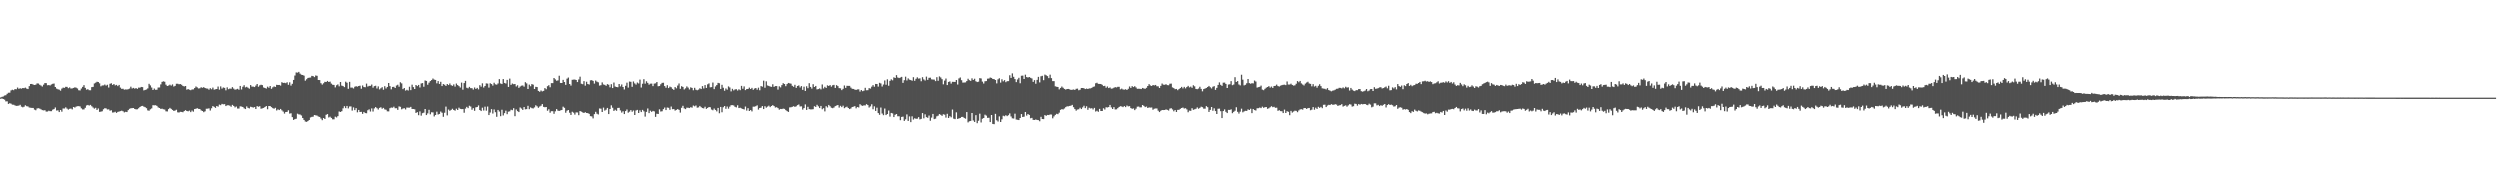 <svg xmlns="http://www.w3.org/2000/svg" width="1920" height="150"><path fill="#4f4f4f" d="M0 74.859h1v1H0zM1 74.396h1v1.224H1zM2 74.068h1v1.952H2zM3 73.394h1v3.15H3zM4 73.094h1v4.801H4zM5 72.023h1v5.8H5zM6 71.199h1v8.639H6zM7 71.146h1v8.096H7zM8 69.438h1v10.201H8zM9 68.891h1v11.481H9zM10 69.295h1v11.138H10zM11 68.415h1v12.539H11zM12 68.551h1v12.781H12zM13 67.21h1v14.023H13zM14 68.186h1v12.903H14zM15 67.776h1v12.701H15zM16 68.072h1v13.873H16zM17 67.586h1v14.825H17zM18 67.726h1v14.238H18zM19 67.299h1v13.523H19zM20 68.053h1v13.525H20zM21 68.402h1v13.376H21zM22 66.15h1v16.437H22zM23 64.531h1v18.2H23zM24 64.468h1v18.41H24zM25 64.985h1v17.932H25zM26 65.302h1v18.849H26zM27 65.028h1v19.68H27zM28 64.051h1v19.237H28zM29 64.172h1v18.912H29zM30 65.095h1v18.301H30zM31 65.714h1v18.264H31zM32 66.454h1v18.143H32zM33 65.039h1v19.748H33zM34 63.77h1v20.857H34zM35 63.831h1v21.859H35zM36 65.479h1v20.163H36zM37 65.322h1v19.741H37zM38 65.644h1v19.745H38zM39 64.859h1v20.558H39zM40 64.347h1v19.889H40zM41 64.18h1v19.603H41zM42 66.813h1v15.706H42zM43 68.026h1v16.882H43zM44 68.546h1v16.192H44zM45 68.879h1v17.191H45zM46 69.639h1v14.817H46zM47 68.059h1v17.713H47zM48 67.281h1v16.045H48zM49 67.485h1v15.846H49zM50 66.68h1v15.754H50zM51 66.713h1v16.679H51zM52 67.737h1v16.446H52zM53 67.126h1v16.42H53zM54 67.985h1v15.389H54zM55 67.875h1v16.129H55zM56 67.547h1v14.649H56zM57 67.061h1v15.566H57zM58 67.325h1v14.562H58zM59 67.951h1v13.62H59zM60 69.327h1v12.169H60zM61 69.462h1v12.289H61zM62 67.996h1v15.229H62zM63 66.733h1v17.32H63zM64 65.399h1v18.61H64zM65 67.49h1v15.299H65zM66 68.852h1v12.145H66zM67 68.501h1v12.071H67zM68 69.27h1v11.83H68zM69 69.332h1v11.202H69zM70 66.918h1v14.67H70zM71 66.734h1v15.844H71zM72 64.1h1v19.374H72zM73 63.48h1v19.306H73zM74 62.792h1v21.659H74zM75 62.958h1v20.33H75zM76 63.989h1v21.921H76zM77 66.281h1v19.504H77zM78 65.643h1v19.796H78zM79 65.561h1v18.342H79zM80 64.922h1v18.169H80zM81 65.719h1v17.541H81zM82 65.067h1v19.009H82zM83 67.234h1v16.73H83zM84 64.377h1v20.628H84zM85 63.945h1v20.742H85zM86 65.24h1v21.167H86zM87 64.518h1v21.804H87zM88 65.586h1v20.25H88zM89 65.171h1v21.584H89zM90 66.161h1v19.734H90zM91 65.207h1v20.449H91zM92 67.276h1v18.059H92zM93 68.228h1v16.779H93zM94 68.13h1v17.346H94zM95 68.846h1v17.451H95zM96 68.65h1v17.189H96zM97 68.747h1v17.333H97zM98 68.5h1v16.108H98zM99 68.059h1v15.525H99zM100 66.563h1v16.585H100zM101 67.955h1v15.078H101zM102 67.501h1v15.432H102zM103 68.085h1v15.606H103zM104 67.633h1v16.408H104zM105 68.246h1v15.665H105zM106 67.289h1v15.859H106zM107 67.326h1v14.83H107zM108 66.753h1v14.774H108zM109 66.918h1v14.372H109zM110 69.451h1v12.467H110zM111 69.047h1v13.297H111zM112 68.726h1v14.358H112zM113 67.871h1v16.904H113zM114 64.37h1v20.695H114zM115 65.569h1v18.412H115zM116 67.209h1v16.047H116zM117 69.103h1v11.715H117zM118 67.972h1v12.917H118zM119 68.977h1v11.802H119zM120 68.892h1v12.395H120zM121 67.21h1v15.29H121zM122 67.161h1v15.788H122zM123 64.811h1v18.838H123zM124 62.88h1v20.568H124zM125 62.474h1v21.438H125zM126 62.754h1v21.35H126zM127 65.006h1v20.516H127zM128 66.064h1v19.554H128zM129 65.687h1v18.114H129zM130 65.019h1v17.821H130zM131 65.748h1v17.867H131zM132 64.822h1v19.627H132zM133 66.457h1v18.739H133zM134 65.933h1v18.935H134zM135 64.325h1v19.926H135zM136 64.305h1v21.967H136zM137 64.726h1v21.688H137zM138 64.567h1v21.286H138zM139 65.09h1v20.863H139zM140 65.992h1v20.211H140zM141 66.392h1v18.897H141zM142 66.066h1v18.531H142zM143 68.864h1v16.367H143zM144 68.385h1v17.094H144zM145 68.935h1v15.998H145zM146 69.268h1v16.845H146zM147 68.691h1v16.19H147zM148 68.64h1v17.138H148zM149 67.648h1v16.134H149zM150 66.428h1v17.104H150zM151 67.134h1v15.979H151zM152 67.963h1v15.651H152zM153 67.803h1v15.912H153zM154 67.036h1v17.738H154zM155 67.435h1v17.829H155zM156 66.922h1v19.261H156zM157 67.603h1v17.922H157zM158 67.963h1v15.538H158zM159 68.048h1v15.389H159zM160 68.862h1v14.332H160zM161 67.726h1v17.165H161zM162 68.551h1v14.587H162zM163 67.294h1v14.164H163zM164 68.883h1v13.203H164zM165 68.532h1v14.298H165zM166 68.34h1v13.064H166zM167 66.469h1v15.47H167zM168 68.866h1v11.477H168zM169 66.372h1v14.441H169zM170 68.057h1v11.709H170zM171 67.153h1v12.981H171zM172 67.464h1v12.531H172zM173 69.359h1v12.076H173zM174 67.079h1v13.774H174zM175 68.519h1v12.316H175zM176 67.983h1v13.177H176zM177 68.167h1v13.792H177zM178 66.897h1v13.638H178zM179 68.068h1v13.291H179zM180 68.863h1v13.611H180zM181 68.623h1v13.186H181zM182 68.196h1v15.151H182zM183 68.891h1v14.485H183zM184 65.973h1v15.708H184zM185 68.69h1v13.101H185zM186 66.602h1v15.582H186zM187 65.425h1v17.771H187zM188 67.143h1v16.636H188zM189 66.67h1v15.049H189zM190 67.362h1v15.485H190zM191 68.113h1v15.129H191zM192 65.314h1v16.677H192zM193 66.505h1v15.778H193zM194 66.497h1v16.156H194zM195 66.886h1v15.336H195zM196 65.742h1v17.984H196zM197 64.509h1v17.001H197zM198 66.623h1v15.329H198zM199 65.537h1v16.031H199zM200 65.064h1v18.433H200zM201 65.392h1v17.823H201zM202 67.159h1v15.742H202zM203 67.585h1v14.614H203zM204 68.051h1v13.362H204zM205 66.562h1v17.339H205zM206 67.383h1v14.05H206zM207 66.056h1v15.422H207zM208 68.186h1v14.112H208zM209 67.091h1v15.978H209zM210 66.365h1v17.132H210zM211 66.784h1v16.011H211zM212 65.106h1v19.742H212zM213 65.293h1v18.712H213zM214 65.254h1v19.294H214zM215 65.728h1v17.94H215zM216 63.142h1v21.615H216zM217 63.681h1v22.018H217zM218 63.605h1v23.664H218zM219 63.881h1v22.124H219zM220 63.169h1v22.72H220zM221 65.144h1v19.522H221zM222 63.241h1v24.019H222zM223 65.745h1v21.232H223zM224 64.379h1v25.601H224zM225 61.371h1v30.727H225zM226 57.994h1v33.524H226zM227 55.653h1v35.553H227zM228 55.785h1v31.527H228zM229 55.215h1v32.63H229zM230 56.585h1v31.398H230zM231 57.409h1v31.283H231zM232 57.598h1v33.026H232zM233 58.116h1v33.982H233zM234 61.952h1v31.385H234zM235 60.893h1v32.719H235zM236 59.852h1v33.117H236zM237 59.624h1v32.544H237zM238 59.566h1v30.641H238zM239 58.256h1v31.475H239zM240 58.457h1v31.127H240zM241 59.228h1v29.099H241zM242 57.938h1v30.65H242zM243 58.192h1v30.581H243zM244 61.448h1v28.067H244zM245 61.5h1v28.308H245zM246 63.877h1v27.162H246zM247 64.98h1v27.318H247zM248 63.961h1v26.664H248zM249 62.819h1v28.573H249zM250 62.99h1v25.179H250zM251 62.175h1v25.43H251zM252 62.962h1v27.231H252zM253 62.649h1v26.939H253zM254 64.2h1v26.356H254zM255 65.082h1v26.54H255zM256 65.229h1v26.443H256zM257 67.102h1v22.517H257zM258 65.477h1v24.752H258zM259 64.811h1v24.36H259zM260 66.29h1v19.333H260zM261 62.978h1v23.05H261zM262 65.73h1v19.689H262zM263 66.105h1v17.101H263zM264 66.926h1v14.617H264zM265 62.709h1v20.312H265zM266 63.551h1v17.795H266zM267 68.222h1v15.045H267zM268 62.881h1v18.898H268zM269 67.276h1v14.452H269zM270 67.266h1v17.668H270zM271 67.92h1v14.561H271zM272 66.589h1v17.993H272zM273 66.195h1v16.857H273zM274 66.558h1v19.711H274zM275 66.068h1v18.348H275zM276 65.788h1v20.219H276zM277 68.126h1v17.757H277zM278 65.619h1v21.822H278zM279 66.883h1v19.104H279zM280 67.015h1v19.843H280zM281 64.211h1v22.761H281zM282 66.478h1v18.193H282zM283 65.947h1v18.041H283zM284 65.965h1v19.671H284zM285 64.922h1v18.347H285zM286 67.345h1v18.33H286zM287 66.173h1v17.078H287zM288 65.821h1v16.39H288zM289 67.927h1v15.192H289zM290 66.332h1v17.77H290zM291 68.641h1v14.197H291zM292 67.773h1v14.597H292zM293 66.96h1v16.568H293zM294 68.93h1v13.919H294zM295 66.215h1v17.82H295zM296 67.927h1v16.364H296zM297 66.76h1v18.766H297zM298 63.721h1v21.819H298zM299 66.138h1v16.971H299zM300 68.621h1v13.978H300zM301 66.785h1v15.968H301zM302 66.642h1v15.281H302zM303 67.563h1v15.586H303zM304 65.692h1v17.408H304zM305 65.061h1v19.31H305zM306 66.634h1v15.087H306zM307 63.185h1v18.852H307zM308 64.042h1v19.932H308zM309 68.434h1v14.895H309zM310 67.56h1v15.553H310zM311 69.565h1v14.519H311zM312 68.985h1v13.608H312zM313 69.529h1v13.163H313zM314 66.597h1v16.104H314zM315 69.246h1v12.844H315zM316 65.024h1v18.629H316zM317 66.93h1v16.788H317zM318 68.344h1v15.626H318zM319 65.289h1v21.462H319zM320 66.163h1v19.962H320zM321 65.246h1v23.252H321zM322 67.179h1v18.392H322zM323 64.079h1v24.771H323zM324 63.79h1v23.158H324zM325 66.602h1v19.933H325zM326 61.819h1v21.905H326zM327 62.145h1v26.242H327zM328 65.06h1v22.055H328zM329 63.472h1v20.849H329zM330 62.278h1v25.527H330zM331 61.506h1v24.729H331zM332 60.322h1v25.978H332zM333 61.13h1v28.29H333zM334 61.38h1v26.949H334zM335 63.98h1v21.776H335zM336 62.251h1v25.712H336zM337 64.441h1v23.076H337zM338 62.847h1v22.785H338zM339 66.086h1v20.517H339zM340 64.562h1v25.131H340zM341 65.051h1v21.521H341zM342 65.997h1v15.889H342zM343 64.487h1v24.128H343zM344 65.348h1v18.764H344zM345 64.087h1v21.028H345zM346 65.425h1v18.974H346zM347 65.936h1v17.567H347zM348 64.828h1v19.642H348zM349 66.506h1v18.49H349zM350 64.149h1v19.322H350zM351 65.319h1v19.163H351zM352 66.174h1v16.532H352zM353 67.25h1v16.372H353zM354 63.416h1v20.384H354zM355 68.864h1v14.89H355zM356 63.815h1v22.741H356zM357 62.085h1v21.324H357zM358 67.392h1v14.686H358zM359 67.841h1v15.189H359zM360 66.732h1v14.49H360zM361 67.706h1v14.134H361zM362 67.746h1v16.549H362zM363 68.812h1v14.222H363zM364 67.171h1v17.912H364zM365 68.307h1v14.139H365zM366 67.46h1v14.704H366zM367 68.634h1v12.315H367zM368 65.419h1v19.045H368zM369 66.563h1v18.725H369zM370 64.023h1v18.657H370zM371 67.221h1v17.677H371zM372 66.053h1v15.852H372zM373 64.039h1v20.968H373zM374 64.181h1v17.623H374zM375 67.255h1v21.099H375zM376 63.963h1v22.448H376zM377 64.575h1v19.242H377zM378 65.763h1v21.434H378zM379 63.558h1v20.524H379zM380 64.756h1v21.42H380zM381 65.001h1v24.71H381zM382 64.088h1v20.321H382zM383 60.776h1v24.878H383zM384 64.089h1v25.154H384zM385 64.551h1v19.709H385zM386 60.712h1v27.972H386zM387 63.698h1v23.21H387zM388 64.143h1v20.838H388zM389 61.332h1v26.388H389zM390 66.784h1v18.972H390zM391 60.357h1v25.169H391zM392 65.171h1v19.121H392zM393 64.146h1v20.479H393zM394 64.657h1v18.458H394zM395 64.518h1v24.705H395zM396 66.388h1v17.675H396zM397 65.471h1v19.879H397zM398 67.476h1v18.605H398zM399 66.478h1v16.081H399zM400 65.782h1v17.546H400zM401 65.649h1v18.799H401zM402 66.583h1v15.619H402zM403 63.119h1v20.852H403zM404 64.044h1v19.793H404zM405 68.377h1v12.89H405zM406 64.988h1v18.88H406zM407 66.256h1v16.237H407zM408 64.541h1v18.568H408zM409 65.038h1v18.284H409zM410 68.368h1v14.117H410zM411 66.674h1v14.152H411zM412 66.89h1v14.758H412zM413 69.814h1v12.982H413zM414 70.517h1v11.291H414zM415 69.459h1v11.737H415zM416 70.17h1v9.745H416zM417 69.804h1v12.284H417zM418 67.613h1v14.778H418zM419 68.548h1v13.611H419zM420 66.202h1v18.855H420zM421 65.458h1v18.457H421zM422 67.043h1v19.514H422zM423 63.838h1v21.552H423zM424 63.83h1v21.594H424zM425 59.929h1v27.49H425zM426 60.993h1v24.502H426zM427 62.024h1v21.758H427zM428 61.747h1v23.266H428zM429 58.154h1v27.049H429zM430 63.684h1v21.127H430zM431 63.723h1v20.743H431zM432 61.331h1v20.59H432zM433 62.99h1v19.812H433zM434 65.186h1v21.4H434zM435 60.416h1v24.584H435zM436 59.572h1v24.909H436zM437 64.511h1v22.084H437zM438 65.757h1v22.524H438zM439 61.304h1v24.495H439zM440 61.153h1v25.368H440zM441 61.062h1v26.95H441zM442 61.428h1v24.911H442zM443 63.006h1v23.351H443zM444 61.041h1v27.455H444zM445 58.865h1v26.405H445zM446 64.289h1v21.468H446zM447 64.668h1v21.646H447zM448 62.311h1v24.457H448zM449 65.786h1v20.359H449zM450 62.756h1v24.024H450zM451 64.509h1v22.352H451zM452 64.906h1v22.566H452zM453 61.694h1v27.513H453zM454 61.559h1v27.813H454zM455 62.153h1v28.767H455zM456 64.21h1v23.461H456zM457 61.825h1v24.015H457zM458 62.708h1v24.663H458zM459 63.229h1v24.671H459zM460 65.738h1v17.577H460zM461 65.428h1v18.032H461zM462 63.294h1v22.722H462zM463 64.853h1v17.801H463zM464 65.196h1v19.749H464zM465 65.92h1v18.33H465zM466 64.629h1v18.25H466zM467 65.066h1v22.545H467zM468 67.06h1v16.631H468zM469 64.647h1v16.232H469zM470 67.635h1v15.106H470zM471 63.372h1v21.846H471zM472 66.467h1v17.818H472zM473 66.828h1v18.291H473zM474 67.041h1v15.836H474zM475 64.498h1v18.288H475zM476 66.332h1v18.474H476zM477 64.868h1v21.628H477zM478 66.814h1v18.648H478zM479 68.711h1v18.906H479zM480 65.876h1v19.413H480zM481 63.464h1v20.599H481zM482 67.288h1v19.266H482zM483 62.62h1v23.138H483zM484 62.814h1v21.71H484zM485 66.663h1v19.16H485zM486 62.542h1v22.272H486zM487 64.056h1v24.259H487zM488 64.958h1v19.903H488zM489 63.401h1v20.953H489zM490 64.088h1v22.675H490zM491 61.154h1v23.601H491zM492 67.251h1v18.81H492zM493 64.328h1v20.041H493zM494 60.824h1v24.683H494zM495 64.266h1v25.277H495zM496 62.39h1v23.526H496zM497 63.632h1v19.683H497zM498 65.013h1v21.855H498zM499 64.238h1v20.746H499zM500 64.203h1v21.689H500zM501 66.143h1v19.003H501zM502 64.201h1v21.354H502zM503 63.986h1v25.752H503zM504 62.959h1v24.372H504zM505 66.263h1v21.276H505zM506 66.042h1v17.923H506zM507 64.695h1v20.98H507zM508 63.656h1v21.78H508zM509 63.548h1v20.243H509zM510 66.11h1v16.485H510zM511 67.391h1v17.146H511zM512 65.433h1v17.131H512zM513 67.654h1v15.112H513zM514 66.515h1v17.836H514zM515 67.02h1v14.794H515zM516 68.229h1v15.636H516zM517 69.036h1v14.702H517zM518 66.862h1v18.066H518zM519 67.849h1v16.537H519zM520 65.714h1v18.058H520zM521 64.11h1v20.262H521zM522 68.175h1v18.299H522zM523 66.2h1v16.604H523zM524 66.752h1v14.527H524zM525 68.692h1v14.566H525zM526 67.85h1v15.971H526zM527 66.361h1v16.307H527zM528 67.276h1v15.447H528zM529 68.701h1v14.304H529zM530 67.05h1v15.254H530zM531 67.554h1v15.137H531zM532 69.304h1v11.767H532zM533 67.452h1v14.196H533zM534 68.911h1v12.094H534zM535 69.304h1v13.392H535zM536 68.807h1v13.68H536zM537 67.808h1v13.539H537zM538 68.428h1v13.922H538zM539 66.17h1v16.828H539zM540 67.955h1v15.283H540zM541 65.328h1v16.638H541zM542 67.556h1v16.064H542zM543 64.792h1v18.101H543zM544 64.05h1v18.121H544zM545 67.08h1v15.304H545zM546 66.894h1v17.251H546zM547 63.369h1v21.332H547zM548 68.459h1v14.883H548zM549 66.389h1v18.038H549zM550 65.356h1v20.181H550zM551 63.642h1v19.242H551zM552 63.967h1v23.023H552zM553 68.307h1v13.813H553zM554 65.132h1v21.087H554zM555 67.376h1v14.985H555zM556 69.681h1v11.75H556zM557 67.966h1v15.591H557zM558 68.866h1v12.972H558zM559 66.338h1v17.14H559zM560 67.189h1v14.715H560zM561 70.207h1v10.566H561zM562 68.202h1v12.532H562zM563 69.408h1v11.61H563zM564 68.678h1v13.324H564zM565 68.504h1v13.968H565zM566 69.514h1v11.323H566zM567 68.531h1v14.439H567zM568 69.273h1v13.455H568zM569 65.929h1v17.341H569zM570 68.149h1v15.577H570zM571 66.371h1v17.687H571zM572 69.246h1v12.572H572zM573 68.413h1v16.531H573zM574 68.322h1v14.789H574zM575 67.3h1v17.932H575zM576 68.344h1v16.181H576zM577 67.484h1v18.062H577zM578 68.958h1v12.967H578zM579 67.981h1v13.956H579zM580 67.58h1v13.961H580zM581 68.867h1v12.02H581zM582 67.341h1v16.841H582zM583 69.307h1v13.613H583zM584 66.12h1v16.567H584zM585 66.552h1v14.921H585zM586 61.934h1v21.821H586zM587 67.4h1v14.171H587zM588 62.439h1v20.246H588zM589 65.627h1v16.248H589zM590 65.976h1v15.176H590zM591 66.456h1v15.801H591zM592 66.719h1v14.695H592zM593 64.692h1v16.06H593zM594 66.71h1v14.746H594zM595 66.115h1v16.466H595zM596 66.094h1v16.24H596zM597 68.813h1v14.221H597zM598 66.297h1v17.909H598zM599 67.143h1v16.515H599zM600 65.396h1v18.368H600zM601 63.888h1v19.523H601zM602 64.515h1v19.084H602zM603 66.223h1v18.342H603zM604 64.555h1v20.812H604zM605 63.69h1v22.28H605zM606 64.009h1v18.454H606zM607 64.25h1v18.108H607zM608 65.901h1v16.111H608zM609 66.646h1v14.919H609zM610 65.14h1v16.952H610zM611 67.479h1v14.183H611zM612 66.065h1v14.692H612zM613 65.593h1v14.619H613zM614 67.186h1v14.591H614zM615 66.084h1v15.586H615zM616 69.04h1v15.143H616zM617 66.54h1v16.47H617zM618 69.851h1v10.333H618zM619 66.256h1v18.188H619zM620 67.745h1v14.28H620zM621 63.895h1v19.921H621zM622 66.753h1v17.276H622zM623 68.065h1v15.944H623zM624 64.642h1v19.2H624zM625 66.794h1v14.782H625zM626 66.003h1v16.12H626zM627 68.636h1v11.848H627zM628 68.397h1v13.287H628zM629 67.888h1v15.084H629zM630 68.647h1v12.692H630zM631 64.853h1v19.049H631zM632 67.939h1v15.157H632zM633 66.648h1v18.917H633zM634 67.531h1v14.024H634zM635 65.514h1v16.994H635zM636 66.042h1v14.562H636zM637 65.355h1v16.244H637zM638 66.543h1v16.208H638zM639 65.492h1v17.621H639zM640 65.174h1v17.399H640zM641 67.511h1v14.006H641zM642 65.391h1v15.666H642zM643 66.129h1v14.493H643zM644 67.703h1v14.954H644zM645 67.842h1v13.436H645zM646 69.221h1v13.062H646zM647 68.209h1v12.957H647zM648 65.639h1v17.442H648zM649 67.502h1v14.868H649zM650 65.883h1v16.062H650zM651 65.95h1v17.014H651zM652 65.958h1v17.787H652zM653 67.301h1v15.978H653zM654 68.206h1v13.982H654zM655 68.281h1v13.653H655zM656 68.824h1v12.662H656zM657 69.048h1v14.172H657zM658 68.641h1v13.56H658zM659 68.628h1v13.893H659zM660 70.348h1v9.701H660zM661 69.137h1v11.833H661zM662 70.038h1v11.243H662zM663 69.657h1v11.235H663zM664 67.424h1v13.582H664zM665 69.337h1v10.629H665zM666 69.248h1v11.467H666zM667 67.706h1v14.863H667zM668 68.044h1v13.678H668zM669 66.573h1v13.492H669zM670 65.406h1v18.497H670zM671 66.609h1v15.06H671zM672 64.471h1v20.75H672zM673 64.498h1v18.172H673zM674 66.495h1v20.353H674zM675 63.581h1v24.561H675zM676 64.098h1v18.511H676zM677 66.438h1v20.737H677zM678 64.943h1v23.551H678zM679 61.779h1v21.548H679zM680 65.092h1v23.263H680zM681 60.943h1v26.625H681zM682 65.868h1v19.046H682zM683 62.113h1v27.429H683zM684 60.932h1v25.795H684zM685 61.698h1v25.389H685zM686 59.401h1v30.531H686zM687 59.92h1v28.222H687zM688 57.726h1v29.812H688zM689 59.501h1v29.787H689zM690 59.972h1v29.33H690zM691 59.542h1v32.753H691zM692 59.017h1v30.809H692zM693 63.63h1v25.915H693zM694 61.616h1v31.235H694zM695 58.869h1v32.769H695zM696 61.778h1v26.071H696zM697 60.212h1v32.683H697zM698 61.163h1v28.218H698zM699 61.487h1v32.322H699zM700 62.011h1v27.346H700zM701 59.269h1v32.517H701zM702 62.078h1v28.757H702zM703 60.536h1v30.686H703zM704 59.388h1v31.745H704zM705 60.352h1v29.623H705zM706 60.15h1v31.545H706zM707 62.415h1v28.883H707zM708 59.308h1v27.52H708zM709 60.979h1v29.902H709zM710 61.853h1v25.96H710zM711 58.837h1v31.103H711zM712 61.358h1v29.128H712zM713 59.746h1v28.996H713zM714 59.635h1v33.089H714zM715 60.94h1v29.37H715zM716 61.075h1v26.434H716zM717 61.133h1v30.376H717zM718 62.309h1v28.831H718zM719 59.31h1v30.014H719zM720 62.039h1v26.789H720zM721 58.698h1v28.88H721zM722 59.492h1v28.659H722zM723 60.843h1v28.135H723zM724 64.762h1v22.998H724zM725 61.894h1v26.155H725zM726 60.316h1v30.006H726zM727 65.356h1v22.067H727zM728 62.92h1v27.717H728zM729 62.496h1v26.724H729zM730 64.193h1v25.929H730zM731 62.847h1v21.294H731zM732 62.878h1v28.251H732zM733 62.921h1v28.591H733zM734 61.46h1v24.816H734zM735 64.926h1v26.426H735zM736 60.227h1v30.707H736zM737 59.475h1v31.141H737zM738 61.598h1v28.183H738zM739 63.457h1v26.308H739zM740 63.397h1v27.199H740zM741 63.266h1v27.863H741zM742 62.276h1v23.779H742zM743 60.493h1v33.503H743zM744 61.579h1v31.573H744zM745 62.1h1v30.775H745zM746 60.14h1v26.633H746zM747 61.399h1v31.129H747zM748 60.493h1v33.174H748zM749 62.392h1v26.056H749zM750 63.047h1v31.56H750zM751 62.726h1v29.974H751zM752 60.017h1v27.269H752zM753 60.281h1v33.788H753zM754 62.656h1v28.557H754zM755 64.153h1v26.476H755zM756 62.412h1v25.67H756zM757 62.273h1v26.529H757zM758 60.441h1v30.081H758zM759 60.313h1v30.106H759zM760 59.549h1v34.195H760zM761 59.864h1v28.448H761zM762 60.697h1v34.502H762zM763 60.786h1v34.594H763zM764 61.424h1v26H764zM765 64.033h1v28.316H765zM766 60.948h1v32.368H766zM767 60.083h1v29.329H767zM768 63.436h1v30.247H768zM769 60.854h1v30.782H769zM770 62.448h1v26.432H770zM771 61.541h1v27.748H771zM772 63.106h1v25.366H772zM773 62.346h1v26.869H773zM774 62.313h1v26.145H774zM775 57.811h1v29.287H775zM776 59.844h1v29.58H776zM777 56.395h1v34.499H777zM778 58.982h1v32.066H778zM779 60.698h1v26.591H779zM780 63.076h1v28.719H780zM781 61.009h1v31.003H781zM782 59.736h1v32.475H782zM783 63.926h1v26.673H783zM784 58.159h1v29.448H784zM785 58.053h1v31.81H785zM786 60.686h1v28.925H786zM787 57.343h1v28.68H787zM788 59.171h1v29.601H788zM789 59.552h1v27.99H789zM790 59.158h1v29.099H790zM791 59.775h1v31.078H791zM792 60.266h1v30.261H792zM793 62.856h1v29.225H793zM794 61.557h1v30.607H794zM795 64.299h1v27.449H795zM796 61.357h1v30.759H796zM797 59.022h1v33.24H797zM798 63.262h1v29.88H798zM799 58.547h1v31.131H799zM800 58.221h1v33.161H800zM801 61.585h1v29.9H801zM802 57.302h1v31.094H802zM803 57.865h1v31.071H803zM804 58.459h1v29.796H804zM805 60.015h1v28.344H805zM806 57.333h1v30.574H806zM807 59.982h1v27.965H807zM808 62.333h1v28.566H808zM809 62.309h1v27.085H809zM810 66.313h1v21.907H810zM811 66.611h1v20.764H811zM812 66.791h1v20.935H812zM813 68.653h1v17.879H813zM814 67.519h1v16.864H814zM815 66.484h1v17.346H815zM816 67.38h1v16.699H816zM817 68.281h1v15.043H817zM818 68.792h1v13.495H818zM819 68.335h1v13.348H819zM820 68.317h1v13.322H820zM821 68.584h1v12.754H821zM822 69.067h1v12.082H822zM823 68.908h1v11.635H823zM824 68.698h1v13.614H824zM825 69.086h1v14.66H825zM826 68.213h1v16.799H826zM827 68.036h1v16.107H827zM828 69.323h1v14.597H828zM829 68.922h1v13.809H829zM830 67.593h1v16.191H830zM831 67.56h1v14.915H831zM832 67.783h1v13.438H832zM833 68.396h1v14.638H833zM834 67.975h1v13.616H834zM835 68.352h1v15.961H835zM836 67.891h1v14.846H836zM837 67.88h1v15.407H837zM838 67.491h1v15.618H838zM839 66.721h1v17.373H839zM840 66.417h1v16.416H840zM841 63.937h1v21.704H841zM842 63.565h1v21.484H842zM843 64.404h1v21.463H843zM844 64.466h1v19.127H844zM845 64.522h1v20.745H845zM846 65.114h1v20.122H846zM847 66.121h1v17.049H847zM848 65.912h1v18.223H848zM849 67.383h1v14.984H849zM850 66.429h1v16.111H850zM851 67.643h1v14.588H851zM852 67.151h1v13.437H852zM853 68.104h1v14.389H853zM854 67.949h1v15.771H854zM855 67.398h1v14.898H855zM856 66.941h1v17.112H856zM857 67.15h1v16.807H857zM858 66.647h1v16.377H858zM859 66.686h1v15.439H859zM860 68.607h1v12.963H860zM861 68.032h1v13.722H861zM862 68.713h1v13.542H862zM863 68.887h1v12.549H863zM864 68.502h1v13.784H864zM865 69.106h1v11.941H865zM866 68.206h1v13.488H866zM867 66.42h1v15.109H867zM868 67.542h1v15.45H868zM869 66.168h1v17.388H869zM870 66.875h1v16.35H870zM871 66.22h1v18.361H871zM872 67.156h1v16.278H872zM873 68.209h1v13.704H873zM874 68.136h1v13.672H874zM875 68.178h1v14.297H875zM876 68.428h1v13.992H876zM877 67.526h1v13.128H877zM878 67.947h1v13.384H878zM879 68.188h1v14.114H879zM880 67.448h1v14.36H880zM881 66.035h1v16.917H881zM882 64.607h1v17.869H882zM883 65.613h1v17.007H883zM884 66.033h1v16.487H884zM885 65.271h1v18.988H885zM886 65.602h1v17.931H886zM887 65.247h1v18.074H887zM888 66.245h1v17.061H888zM889 66.302h1v18.689H889zM890 67.585h1v18.46H890zM891 65.947h1v19.147H891zM892 64.176h1v20.305H892zM893 65.021h1v19.508H893zM894 65.138h1v19.358H894zM895 64.69h1v19.339H895zM896 65.397h1v18.957H896zM897 65.475h1v19.418H897zM898 64.333h1v19.081H898zM899 64.189h1v18.916H899zM900 67.137h1v16.945H900zM901 67.683h1v17.808H901zM902 68.515h1v15.942H902zM903 68.294h1v17.71H903zM904 69.256h1v15.111H904zM905 68.388h1v15.951H905zM906 67.636h1v15.938H906zM907 66.711h1v16.258H907zM908 67.897h1v14.678H908zM909 66.71h1v16.631H909zM910 67.901h1v15.198H910zM911 66.86h1v17.155H911zM912 65.966h1v20.269H912zM913 67.139h1v17.803H913zM914 66.51h1v18.635H914zM915 67.425h1v15.684H915zM916 65.477h1v18.866H916zM917 66.301h1v17.683H917zM918 68.316h1v15.253H918zM919 68.514h1v13.963H919zM920 67.979h1v15.526H920zM921 66.601h1v16.254H921zM922 68.262h1v13.636H922zM923 70.119h1v12.217H923zM924 68.38h1v15.096H924zM925 68.003h1v15.477H925zM926 67.539h1v13.947H926zM927 66.819h1v15.519H927zM928 66.005h1v19.946H928zM929 67.024h1v17.352H929zM930 67.957h1v14.243H930zM931 66.594h1v18.437H931zM932 66.162h1v17.013H932zM933 69.02h1v16.255H933zM934 67.47h1v20.08H934zM935 65.237h1v18.25H935zM936 63.275h1v20.118H936zM937 65.118h1v20.297H937zM938 65.935h1v24.739H938zM939 63.496h1v21.783H939zM940 63.443h1v20.556H940zM941 64.484h1v21.376H941zM942 67.605h1v19.245H942zM943 64.921h1v19.45H943zM944 64.698h1v19.721H944zM945 62.316h1v21.642H945zM946 65.442h1v21.502H946zM947 64.947h1v20.954H947zM948 59.289h1v25.741H948zM949 62.909h1v19.466H949zM950 62.256h1v23.593H950zM951 64.885h1v22.381H951zM952 65.597h1v20.147H952zM953 57.393h1v26.04H953zM954 61.178h1v25.105H954zM955 65.601h1v19.928H955zM956 65.148h1v19.931H956zM957 63.927h1v21.247H957zM958 60.649h1v23.35H958zM959 63.837h1v20.66H959zM960 64.299h1v19.185H960zM961 63.916h1v22.972H961zM962 64.037h1v19.719H962zM963 61.849h1v22.674H963zM964 62.636h1v22.256H964zM965 67.263h1v15.907H965zM966 66.938h1v16.135H966zM967 66.642h1v15.921H967zM968 65.76h1v17.3H968zM969 68.803h1v13.13H969zM970 69.297h1v13.483H970zM971 68.208h1v14.096H971zM972 67.328h1v14.838H972zM973 66.822h1v16.739H973zM974 66.125h1v17.026H974zM975 67.254h1v15.123H975zM976 66.477h1v15.109H976zM977 67.557h1v14.776H977zM978 66.03h1v16.004H978zM979 65.914h1v16.898H979zM980 64.983h1v17.704H980zM981 66.1h1v18.984H981zM982 66.477h1v18.146H982zM983 65.789h1v19.538H983zM984 65.384h1v20.055H984zM985 65.121h1v21.699H985zM986 65.009h1v19.187H986zM987 65.377h1v21.428H987zM988 62.582h1v22.84H988zM989 64.94h1v20.902H989zM990 64.898h1v23.584H990zM991 64.254h1v20.883H991zM992 65.229h1v21.252H992zM993 65.753h1v19.91H993zM994 65.545h1v19.461H994zM995 64.315h1v20.827H995zM996 62.284h1v23.887H996zM997 63.194h1v21.647H997zM998 62.147h1v21.889H998zM999 64.028h1v19.815H999zM1000 64.905h1v19.312H1000zM1001 65.63h1v17.345H1001zM1002 64.231h1v18.774H1002zM1003 63.364h1v20.281H1003zM1004 62.79h1v20.237H1004zM1005 64.125h1v18.781H1005zM1006 64.434h1v20.227H1006zM1007 66.291h1v17.949H1007zM1008 64.618h1v17.622H1008zM1009 66.482h1v17.776H1009zM1010 65.905h1v16.771H1010zM1011 67.325h1v16.351H1011zM1012 65.914h1v16.092H1012zM1013 64.736h1v18.118H1013zM1014 66.156h1v15.934H1014zM1015 67.842h1v15.236H1015zM1016 68.041h1v12.431H1016zM1017 68.193h1v12.169H1017zM1018 68.73h1v13.475H1018zM1019 67.679h1v13.379H1019zM1020 69.176h1v11.315H1020zM1021 69.635h1v11.051H1021zM1022 70.122h1v9.846H1022zM1023 69.629h1v10.804H1023zM1024 69.366h1v11.077H1024zM1025 68.861h1v11.145H1025zM1026 68.211h1v12.135H1026zM1027 68.084h1v13.276H1027zM1028 67.418h1v13.456H1028zM1029 67.49h1v13.23H1029zM1030 67.878h1v12.107H1030zM1031 67.145h1v14.72H1031zM1032 67.83h1v13.466H1032zM1033 66.6h1v14.282H1033zM1034 67.284h1v14.638H1034zM1035 67.096h1v13.867H1035zM1036 69.514h1v10.503H1036zM1037 67.534h1v12.733H1037zM1038 68.793h1v13.065H1038zM1039 69.633h1v11.913H1039zM1040 69.975h1v9.665H1040zM1041 69.215h1v10.608H1041zM1042 69.259h1v11.89H1042zM1043 68.391h1v11.547H1043zM1044 68.42h1v12.027H1044zM1045 70.048h1v9.788H1045zM1046 70.403h1v9.733H1046zM1047 70.043h1v9.88H1047zM1048 69.552h1v10.339H1048zM1049 68.327h1v12.157H1049zM1050 70.104h1v10.688H1050zM1051 69.554h1v10.085H1051zM1052 68.436h1v11.919H1052zM1053 68.341h1v14.113H1053zM1054 69.876h1v12.055H1054zM1055 66.97h1v12.378H1055zM1056 68.201h1v11.158H1056zM1057 68.057h1v12.914H1057zM1058 67.684h1v12.826H1058zM1059 67.109h1v14.365H1059zM1060 66.971h1v13.807H1060zM1061 67.962h1v13.268H1061zM1062 67.645h1v12.863H1062zM1063 67.053h1v12.81H1063zM1064 66.433h1v16.083H1064zM1065 67.829h1v12.878H1065zM1066 65.833h1v14.137H1066zM1067 69.376h1v11.254H1067zM1068 69.211h1v11.102H1068zM1069 67.105h1v13.751H1069zM1070 67.954h1v13.898H1070zM1071 66.934h1v14.688H1071zM1072 68.659h1v11.963H1072zM1073 64.542h1v18.993H1073zM1074 66.102h1v16.539H1074zM1075 66.724h1v15.67H1075zM1076 65.688h1v17.059H1076zM1077 68.494h1v15.737H1077zM1078 65.504h1v18.327H1078zM1079 66.156h1v17.961H1079zM1080 64.534h1v19.192H1080zM1081 63.781h1v20.589H1081zM1082 65.992h1v20.051H1082zM1083 65.144h1v21.724H1083zM1084 66.225h1v19.198H1084zM1085 65.537h1v20.357H1085zM1086 65.346h1v18.831H1086zM1087 64.287h1v20.825H1087zM1088 64.353h1v21.244H1088zM1089 63.759h1v21.01H1089zM1090 62.947h1v22.14H1090zM1091 64.598h1v21.128H1091zM1092 62.503h1v23.671H1092zM1093 62.426h1v24.477H1093zM1094 62.004h1v25.228H1094zM1095 62.611h1v24.457H1095zM1096 62.359h1v25.433H1096zM1097 62.925h1v24.438H1097zM1098 62.523h1v24.618H1098zM1099 63.013h1v24.064H1099zM1100 64.683h1v21.366H1100zM1101 64.096h1v21.772H1101zM1102 63.961h1v23.042H1102zM1103 63.218h1v23.417H1103zM1104 62.39h1v24.653H1104zM1105 64.165h1v23.094H1105zM1106 63.549h1v22.399H1106zM1107 63.421h1v23.013H1107zM1108 63.125h1v22.084H1108zM1109 63.521h1v24.777H1109zM1110 62.536h1v22.318H1110zM1111 63.341h1v22.432H1111zM1112 62.346h1v21.83H1112zM1113 63.629h1v20.614H1113zM1114 62.919h1v20.874H1114zM1115 64.149h1v19.454H1115zM1116 63.189h1v20.737H1116zM1117 64.903h1v18.049H1117zM1118 66.014h1v16.096H1118zM1119 65.418h1v17.738H1119zM1120 65.621h1v17.673H1120zM1121 63.63h1v21.919H1121zM1122 64.894h1v18.859H1122zM1123 66.219h1v17.073H1123zM1124 64.781h1v20.004H1124zM1125 65.471h1v17.977H1125zM1126 67.278h1v17.759H1126zM1127 65.898h1v17.279H1127zM1128 66.91h1v17.974H1128zM1129 66.587h1v17.408H1129zM1130 65.52h1v19.589H1130zM1131 66.451h1v18.86H1131zM1132 67.579h1v16.581H1132zM1133 66.25h1v18.611H1133zM1134 66.584h1v18.268H1134zM1135 67.241h1v16.497H1135zM1136 66.193h1v20.172H1136zM1137 65.922h1v18.851H1137zM1138 64.713h1v22.798H1138zM1139 64.141h1v23.386H1139zM1140 63.701h1v20.858H1140zM1141 63.072h1v24.722H1141zM1142 62.717h1v23.74H1142zM1143 63.283h1v23.737H1143zM1144 65.964h1v20.211H1144zM1145 63.839h1v21.521H1145zM1146 64.75h1v21.772H1146zM1147 65.018h1v21.473H1147zM1148 66.009h1v20.091H1148zM1149 65.243h1v20.184H1149zM1150 65.649h1v19.807H1150zM1151 66.004h1v18.695H1151zM1152 65.232h1v21.029H1152zM1153 65.398h1v20.251H1153zM1154 65.891h1v19.566H1154zM1155 66.196h1v19.195H1155zM1156 64.949h1v20.579H1156zM1157 65.871h1v20.672H1157zM1158 65.604h1v20.037H1158zM1159 65.462h1v21.377H1159zM1160 65.768h1v19.209H1160zM1161 65.058h1v19.804H1161zM1162 65.333h1v18.853H1162zM1163 66.539h1v17.372H1163zM1164 64.376h1v19.443H1164zM1165 66.082h1v17.616H1165zM1166 64.653h1v18.899H1166zM1167 65.206h1v18.275H1167zM1168 64.548h1v19.63H1168zM1169 63.129h1v20.17H1169zM1170 63.434h1v20.244H1170zM1171 64.478h1v20.581H1171zM1172 62.388h1v21.943H1172zM1173 62.792h1v20.725H1173zM1174 62.683h1v22.907H1174zM1175 62.502h1v22.413H1175zM1176 60.684h1v24.8H1176zM1177 61.942h1v22.99H1177zM1178 64.322h1v18.636H1178zM1179 63.722h1v21.92H1179zM1180 63.958h1v20.091H1180zM1181 63.815h1v20.504H1181zM1182 63.671h1v20.638H1182zM1183 65.163h1v20.352H1183zM1184 64.94h1v18.642H1184zM1185 64.493h1v20.498H1185zM1186 65.016h1v20.271H1186zM1187 64.211h1v20.389H1187zM1188 63.666h1v20.715H1188zM1189 62.813h1v25.138H1189zM1190 63.685h1v22.458H1190zM1191 61.51h1v26.839H1191zM1192 61.423h1v25.736H1192zM1193 62.009h1v24.208H1193zM1194 59.84h1v28.889H1194zM1195 63.004h1v24.591H1195zM1196 60.956h1v26.804H1196zM1197 62.564h1v25.717H1197zM1198 62.879h1v24.292H1198zM1199 64.067h1v24.577H1199zM1200 63.424h1v23.85H1200zM1201 63.754h1v23.355H1201zM1202 62.736h1v24.965H1202zM1203 62.146h1v25.855H1203zM1204 64.07h1v22.259H1204zM1205 61.124h1v27.477H1205zM1206 62.299h1v24.118H1206zM1207 62.341h1v24.169H1207zM1208 62.281h1v23.908H1208zM1209 63.593h1v21.198H1209zM1210 62.786h1v23.677H1210zM1211 63.515h1v20.034H1211zM1212 63.818h1v20.568H1212zM1213 65.347h1v18.706H1213zM1214 64.179h1v20.608H1214zM1215 65.512h1v18.293H1215zM1216 64.08h1v18.767H1216zM1217 63.786h1v19.703H1217zM1218 65.939h1v16.631H1218zM1219 66.815h1v18.101H1219zM1220 65.025h1v17.686H1220zM1221 65.707h1v19.839H1221zM1222 68.375h1v15.816H1222zM1223 66.28h1v15.878H1223zM1224 66.305h1v17.223H1224zM1225 67.417h1v18.857H1225zM1226 65.927h1v17.483H1226zM1227 67.602h1v16.227H1227zM1228 65.212h1v19.999H1228zM1229 64.674h1v17.664H1229zM1230 66.511h1v18.534H1230zM1231 65.315h1v20.486H1231zM1232 65.19h1v19.882H1232zM1233 65.048h1v21.95H1233zM1234 66.566h1v17.452H1234zM1235 66.559h1v19.957H1235zM1236 66.907h1v17.014H1236zM1237 62.938h1v22.034H1237zM1238 66.416h1v22.109H1238zM1239 66.885h1v16.198H1239zM1240 64.495h1v18.139H1240zM1241 64.992h1v20.118H1241zM1242 66.377h1v20.01H1242zM1243 62.401h1v21.461H1243zM1244 64.838h1v19.694H1244zM1245 64.801h1v21.194H1245zM1246 64.044h1v20.726H1246zM1247 65.243h1v18.779H1247zM1248 63.978h1v19.567H1248zM1249 64.418h1v19.317H1249zM1250 65.326h1v18.384H1250zM1251 64.513h1v19.751H1251zM1252 65.528h1v19.457H1252zM1253 66.206h1v18.444H1253zM1254 65.589h1v19.17H1254zM1255 66.724h1v18.031H1255zM1256 66.528h1v18.205H1256zM1257 65.376h1v16.611H1257zM1258 63.619h1v18.712H1258zM1259 65.594h1v17.658H1259zM1260 60.906h1v21.62H1260zM1261 61.304h1v22.975H1261zM1262 60.314h1v22.847H1262zM1263 61.605h1v20.692H1263zM1264 65.93h1v17.736H1264zM1265 62.706h1v19.262H1265zM1266 62.225h1v20.533H1266zM1267 65.748h1v17.584H1267zM1268 64.109h1v19.631H1268zM1269 67.437h1v16.982H1269zM1270 65.563h1v19.653H1270zM1271 68.22h1v15.747H1271zM1272 62.763h1v20.277H1272zM1273 65.15h1v19.025H1273zM1274 65.022h1v19.584H1274zM1275 68.145h1v15.672H1275zM1276 67.392h1v17.941H1276zM1277 67.756h1v18.223H1277zM1278 64.161h1v20.417H1278zM1279 62.976h1v19.637H1279zM1280 66.414h1v17.375H1280zM1281 64.753h1v19.089H1281zM1282 66.044h1v19.019H1282zM1283 65.353h1v19.159H1283zM1284 64.767h1v17.857H1284zM1285 65.432h1v18.148H1285zM1286 67.76h1v14.182H1286zM1287 65.788h1v19.651H1287zM1288 64.614h1v17.545H1288zM1289 62.671h1v18.955H1289zM1290 65.892h1v18.115H1290zM1291 68.996h1v14.319H1291zM1292 62.49h1v22.734H1292zM1293 62.357h1v22.514H1293zM1294 65.846h1v16.596H1294zM1295 64.753h1v23.314H1295zM1296 63.345h1v19.551H1296zM1297 63.495h1v20.512H1297zM1298 67.215h1v17.645H1298zM1299 65.954h1v17.627H1299zM1300 65.958h1v20.275H1300zM1301 64.071h1v19.955H1301zM1302 65.684h1v19.397H1302zM1303 66.272h1v20.452H1303zM1304 65.51h1v16.088H1304zM1305 63.434h1v21.06H1305zM1306 65.76h1v17.775H1306zM1307 66.581h1v15.083H1307zM1308 67.561h1v15.564H1308zM1309 66.782h1v18.769H1309zM1310 67.013h1v15.946H1310zM1311 67.178h1v16.148H1311zM1312 66.888h1v16.028H1312zM1313 68.342h1v15.161H1313zM1314 67.736h1v13.764H1314zM1315 68.724h1v12.806H1315zM1316 68.959h1v12.171H1316zM1317 70.186h1v9.872H1317zM1318 68.898h1v13.652H1318zM1319 68.303h1v12.378H1319zM1320 69.237h1v12.08H1320zM1321 67.915h1v16.733H1321zM1322 66.391h1v13.295H1322zM1323 69.861h1v12.301H1323zM1324 68.189h1v17.196H1324zM1325 67.258h1v14.57H1325zM1326 68.256h1v17.425H1326zM1327 67.12h1v15.877H1327zM1328 67.616h1v14.539H1328zM1329 66.887h1v15.198H1329zM1330 67.417h1v14.498H1330zM1331 67.916h1v12.406H1331zM1332 68.177h1v16.705H1332zM1333 67.288h1v16.482H1333zM1334 67.644h1v14.516H1334zM1335 68.461h1v14.19H1335zM1336 69.547h1v11.147H1336zM1337 69.574h1v12.865H1337zM1338 68.026h1v14.056H1338zM1339 68.342h1v13.308H1339zM1340 68.64h1v12.42H1340zM1341 66.803h1v13.385H1341zM1342 67.358h1v12.864H1342zM1343 66.286h1v15.034H1343zM1344 67.983h1v13.409H1344zM1345 65.896h1v16.014H1345zM1346 67.698h1v14.123H1346zM1347 67.534h1v12.36H1347zM1348 64.363h1v17.989H1348zM1349 66.922h1v16.561H1349zM1350 70.03h1v11.727H1350zM1351 66.564h1v14.394H1351zM1352 65.799h1v17.116H1352zM1353 67.601h1v13.87H1353zM1354 67.514h1v13.638H1354zM1355 69.541h1v13.607H1355zM1356 68.315h1v14.054H1356zM1357 68.86h1v12.014H1357zM1358 67.701h1v16.016H1358zM1359 68.129h1v14.986H1359zM1360 69.504h1v13.573H1360zM1361 66.424h1v16.722H1361zM1362 67.167h1v14.001H1362zM1363 68.458h1v13.718H1363zM1364 69.721h1v10.558H1364zM1365 68.929h1v12.342H1365zM1366 68.809h1v13.423H1366zM1367 68.702h1v13.816H1367zM1368 68.354h1v13.19H1368zM1369 67.632h1v13.232H1369zM1370 69.662h1v12.718H1370zM1371 68.755h1v14.069H1371zM1372 66.423h1v16.779H1372zM1373 68.54h1v12.765H1373zM1374 67.552h1v15.966H1374zM1375 65.918h1v15.898H1375zM1376 68.52h1v15.102H1376zM1377 65.78h1v18.126H1377zM1378 67.577h1v15.36H1378zM1379 68.706h1v14.783H1379zM1380 67.506h1v14.623H1380zM1381 67.993h1v15.568H1381zM1382 66.215h1v18.764H1382zM1383 68.324h1v12.763H1383zM1384 67.047h1v15.008H1384zM1385 68.595h1v14.161H1385zM1386 68.77h1v14.997H1386zM1387 68.282h1v14.807H1387zM1388 67.136h1v15.03H1388zM1389 68.284h1v14.787H1389zM1390 66.076h1v17.159H1390zM1391 65.775h1v16.525H1391zM1392 65.838h1v17.222H1392zM1393 67.656h1v16.092H1393zM1394 66.105h1v14.929H1394zM1395 65.858h1v16.099H1395zM1396 67.489h1v15.158H1396zM1397 66.261h1v15.931H1397zM1398 66.841h1v14.312H1398zM1399 66.12h1v15.378H1399zM1400 67.851h1v14.847H1400zM1401 66.752h1v14.929H1401zM1402 67.439h1v14.225H1402zM1403 68.31h1v13.861H1403zM1404 69.575h1v12.089H1404zM1405 68.611h1v11.84H1405zM1406 66.77h1v14.888H1406zM1407 68.143h1v13.193H1407zM1408 68.239h1v13.542H1408zM1409 69.185h1v11.119H1409zM1410 69.077h1v13.498H1410zM1411 68.595h1v14.137H1411zM1412 67.044h1v13.69H1412zM1413 68.542h1v11.84H1413zM1414 69.86h1v12.656H1414zM1415 69.439h1v13.295H1415zM1416 69.842h1v10.95H1416zM1417 69.669h1v13.221H1417zM1418 69.026h1v13.479H1418zM1419 69.176h1v13.678H1419zM1420 67.751h1v14.869H1420zM1421 67.211h1v15.296H1421zM1422 67.438h1v15.162H1422zM1423 66.851h1v14.885H1423zM1424 66.8h1v16.744H1424zM1425 66.528h1v16.072H1425zM1426 65.795h1v18.034H1426zM1427 66.658h1v15.005H1427zM1428 66.643h1v18.203H1428zM1429 66.228h1v15.932H1429zM1430 65.999h1v15.112H1430zM1431 64.936h1v19.923H1431zM1432 65.712h1v17.813H1432zM1433 65.003h1v16.048H1433zM1434 65.908h1v17.054H1434zM1435 63.839h1v19.529H1435zM1436 63.903h1v18.94H1436zM1437 66.929h1v15.195H1437zM1438 65.702h1v16.805H1438zM1439 63.541h1v19.927H1439zM1440 64.903h1v16.511H1440zM1441 67.036h1v14.49H1441zM1442 64.781h1v16.827H1442zM1443 65.085h1v16.066H1443zM1444 65.095h1v16.389H1444zM1445 65.668h1v15.366H1445zM1446 65.773h1v16.687H1446zM1447 65.388h1v16.565H1447zM1448 68.285h1v12.871H1448zM1449 65.566h1v16.426H1449zM1450 65.86h1v17.453H1450zM1451 66.857h1v15.213H1451zM1452 66.045h1v14.9H1452zM1453 68.174h1v14.14H1453zM1454 66.387h1v14.664H1454zM1455 66.005h1v17.785H1455zM1456 65.517h1v16.19H1456zM1457 65.916h1v16.403H1457zM1458 65.883h1v14.406H1458zM1459 66.02h1v14.846H1459zM1460 66.947h1v15.746H1460zM1461 65.651h1v16.176H1461zM1462 66.492h1v15.141H1462zM1463 65.902h1v17.044H1463zM1464 66.478h1v15.073H1464zM1465 65.266h1v17.586H1465zM1466 67.224h1v14.382H1466zM1467 67.853h1v12.373H1467zM1468 69.43h1v10.892H1468zM1469 66.046h1v16.688H1469zM1470 67.613h1v14.428H1470zM1471 67.058h1v14.705H1471zM1472 68.292h1v12.98H1472zM1473 67.071h1v15.982H1473zM1474 67.111h1v14.493H1474zM1475 67.213h1v14.706H1475zM1476 67.159h1v13.741H1476zM1477 66.901h1v15.642H1477zM1478 65.437h1v16.689H1478zM1479 65.193h1v16.82H1479zM1480 65.58h1v15.994H1480zM1481 64.285h1v18.812H1481zM1482 64.326h1v18.542H1482zM1483 63.81h1v18.976H1483zM1484 66.139h1v18.271H1484zM1485 63.075h1v22.082H1485zM1486 61.126h1v26.207H1486zM1487 63.71h1v23.39H1487zM1488 61.658h1v25.492H1488zM1489 58.317h1v31.135H1489zM1490 59.411h1v24.834H1490zM1491 63.8h1v24.714H1491zM1492 57.543h1v33.168H1492zM1493 58.358h1v27.951H1493zM1494 62.69h1v26.206H1494zM1495 57.151h1v32.262H1495zM1496 59.586h1v26.278H1496zM1497 61.655h1v25.446H1497zM1498 59.082h1v29.236H1498zM1499 59.352h1v27.287H1499zM1500 59.121h1v28.534H1500zM1501 60.822h1v26.935H1501zM1502 60.757h1v28.646H1502zM1503 59.161h1v29.416H1503zM1504 60.087h1v29.135H1504zM1505 57.521h1v32.488H1505zM1506 64.782h1v25.61H1506zM1507 60.227h1v25.545H1507zM1508 59.462h1v31.735H1508zM1509 62.508h1v28.442H1509zM1510 62.625h1v24.036H1510zM1511 60.352h1v31.252H1511zM1512 60.9h1v28.641H1512zM1513 61.324h1v26.91H1513zM1514 63.052h1v26.812H1514zM1515 61.91h1v26.171H1515zM1516 60.65h1v29.512H1516zM1517 62.012h1v29.353H1517zM1518 62.729h1v25.732H1518zM1519 63.373h1v29.368H1519zM1520 63.371h1v29.092H1520zM1521 62.318h1v27.406H1521zM1522 62.242h1v29.646H1522zM1523 62.091h1v32.226H1523zM1524 63.546h1v28.315H1524zM1525 63.112h1v23.504H1525zM1526 63.909h1v27.037H1526zM1527 61.358h1v27.936H1527zM1528 61.04h1v26.205H1528zM1529 65.398h1v24.067H1529zM1530 60.89h1v29.501H1530zM1531 64.219h1v24.995H1531zM1532 65.777h1v23.427H1532zM1533 63.737h1v23.324H1533zM1534 63.3h1v27.436H1534zM1535 64.409h1v25.934H1535zM1536 62.737h1v25.168H1536zM1537 63.731h1v28.143H1537zM1538 61.382h1v29.762H1538zM1539 60.018h1v31.193H1539zM1540 60.738h1v25.811H1540zM1541 63.403h1v27.795H1541zM1542 62.27h1v27.559H1542zM1543 63.897h1v25.044H1543zM1544 63.412h1v25.978H1544zM1545 62.631h1v26.873H1545zM1546 63.243h1v25.716H1546zM1547 60.379h1v31.401H1547zM1548 62.678h1v26.741H1548zM1549 64.292h1v27.839H1549zM1550 62.792h1v27.672H1550zM1551 62.707h1v24.483H1551zM1552 64.236h1v26.209H1552zM1553 59.353h1v31.945H1553zM1554 62.007h1v28.363H1554zM1555 60.865h1v29.463H1555zM1556 62.938h1v27.458H1556zM1557 61.231h1v29.824H1557zM1558 62.733h1v24.895H1558zM1559 65.375h1v24.042H1559zM1560 63.268h1v25.463H1560zM1561 62.058h1v25.27H1561zM1562 63.446h1v26.329H1562zM1563 62.756h1v25.477H1563zM1564 63.242h1v25.706H1564zM1565 62.34h1v26.01H1565zM1566 60.33h1v26.726H1566zM1567 63.199h1v24.939H1567zM1568 61.019h1v28.043H1568zM1569 61.235h1v25.431H1569zM1570 65.937h1v22.971H1570zM1571 60.815h1v26.925H1571zM1572 60.22h1v27.035H1572zM1573 61.135h1v25.179H1573zM1574 65.339h1v22.844H1574zM1575 62.687h1v24.861H1575zM1576 64.224h1v21.759H1576zM1577 65.023h1v22.328H1577zM1578 63.199h1v23.796H1578zM1579 64.853h1v21.908H1579zM1580 66.867h1v18.85H1580zM1581 64.905h1v18.739H1581zM1582 66.757h1v16.448H1582zM1583 67.002h1v15.873H1583zM1584 68.087h1v12.945H1584zM1585 68.046h1v14.07H1585zM1586 68.085h1v13.391H1586zM1587 68.441h1v12.109H1587zM1588 68.894h1v11.929H1588zM1589 69.327h1v11.247H1589zM1590 70.223h1v10.311H1590zM1591 70.162h1v8.863H1591zM1592 70.666h1v9.332H1592zM1593 71.485h1v7.836H1593zM1594 71.385h1v7.072H1594zM1595 71.443h1v7.416H1595zM1596 71.405h1v7.619H1596zM1597 71.421h1v7.081H1597zM1598 71.617h1v6.996H1598zM1599 72.041h1v6.404H1599zM1600 71.674h1v6.675H1600zM1601 72.061h1v6.202H1601zM1602 72.081h1v5.67H1602zM1603 72.083h1v5.889H1603zM1604 72.18h1v6.107H1604zM1605 72.315h1v5.16H1605zM1606 71.345h1v7.166H1606zM1607 71.989h1v6.345H1607zM1608 71.87h1v6.201H1608zM1609 72.056h1v6.52H1609zM1610 72.258h1v6.584H1610zM1611 72.388h1v5.791H1611zM1612 72.504h1v4.7H1612zM1613 72.982h1v4.922H1613zM1614 72.619h1v4.873H1614zM1615 72.334h1v4.869H1615zM1616 72.259h1v4.759H1616zM1617 72.811h1v4.769H1617zM1618 72.459h1v5.038H1618zM1619 72.275h1v5.424H1619zM1620 72.973h1v3.823H1620zM1621 72.331h1v5.46H1621zM1622 72.387h1v5.183H1622zM1623 73.573h1v3.152H1623zM1624 72.71h1v4.785H1624zM1625 72.87h1v4.1H1625zM1626 73.013h1v4.092H1626zM1627 73.629h1v3.076H1627zM1628 72.832h1v4.218H1628zM1629 73.031h1v4.084H1629zM1630 73.555h1v3.3H1630zM1631 73.079h1v3.762H1631zM1632 73.207h1v3.716H1632zM1633 73.179h1v3.765H1633zM1634 73.152h1v3.529H1634zM1635 73.559h1v3.43H1635zM1636 73.433h1v3.453H1636zM1637 73.532h1v3.098H1637zM1638 73.338h1v3.471H1638zM1639 73.251h1v3.594H1639zM1640 73.492h1v3.261H1640zM1641 73.267h1v3.173H1641zM1642 73.227h1v3.575H1642zM1643 73.328h1v3.39H1643zM1644 73.234h1v3.393H1644zM1645 73.555h1v3.036H1645zM1646 73.512h1v3.323H1646zM1647 73.255h1v3.349H1647zM1648 73.608h1v3.265H1648zM1649 73.358h1v2.897H1649zM1650 73.14h1v3.63H1650zM1651 73.307h1v3.386H1651zM1652 73.626h1v3.207H1652zM1653 73.19h1v3.376H1653zM1654 73.25h1v3.536H1654zM1655 73.825h1v2.749H1655zM1656 73.222h1v3.311H1656zM1657 73.528h1v2.958H1657zM1658 73.77h1v2.675H1658zM1659 73.401h1v3.152H1659zM1660 73.804h1v2.534H1660zM1661 73.401h1v3.206H1661zM1662 73.569h1v3.084H1662zM1663 73.567h1v3.047H1663zM1664 73.45h1v3.012H1664zM1665 73.452h1v3.29H1665zM1666 73.725h1v3.06H1666zM1667 73.558h1v2.591H1667zM1668 73.739h1v2.931H1668zM1669 73.723h1v2.782H1669zM1670 73.805h1v2.099H1670zM1671 73.748h1v2.758H1671zM1672 73.699h1v2.688H1672zM1673 73.913h1v2.432H1673zM1674 73.85h1v2.319H1674zM1675 73.959h1v2.322H1675zM1676 73.937h1v2.219H1676zM1677 73.905h1v2.181H1677zM1678 74.075h1v2.018H1678zM1679 73.881h1v2.277H1679zM1680 73.83h1v2.239H1680zM1681 74.437h1v1.335H1681zM1682 73.862h1v2.212H1682zM1683 73.897h1v2.118H1683zM1684 74.023h1v1.757H1684zM1685 74.046h1v1.937H1685zM1686 74.172h1v1.619H1686zM1687 74.178h1v1.633H1687zM1688 74.299h1v1.365H1688zM1689 74.229h1v1.588H1689zM1690 74.181h1v1.605H1690zM1691 74.202h1v1.576H1691zM1692 74.177h1v1.467H1692zM1693 74.188h1v1.585H1693zM1694 74.142h1v1.562H1694zM1695 74.069h1v1.618H1695zM1696 74.252h1v1.416H1696zM1697 74.163h1v1.56H1697zM1698 74.208h1v1.515H1698zM1699 74.257h1v1.426H1699zM1700 74.368h1v1.236H1700zM1701 74.307h1v1.356H1701zM1702 74.398h1v1.203H1702zM1703 74.511h1v1.08H1703zM1704 74.439h1v1.184H1704zM1705 74.48h1v1.074H1705zM1706 74.495h1v1.144H1706zM1707 74.522h1v1H1707zM1708 74.49h1v1.133H1708zM1709 74.519h1v1.067H1709zM1710 74.561h1v1H1710zM1711 74.513h1v1.032H1711zM1712 74.482h1v1.042H1712zM1713 74.496h1v1.006H1713zM1714 74.654h1v1H1714zM1715 74.501h1v1H1715zM1716 74.504h1v1H1716zM1717 74.611h1v1H1717zM1718 74.565h1v1H1718zM1719 74.607h1v1H1719zM1720 74.624h1v1H1720zM1721 74.572h1v1H1721zM1722 74.65h1v1H1722zM1723 74.613h1v1H1723zM1724 74.561h1v1H1724zM1725 74.668h1v1H1725zM1726 74.62h1v1H1726zM1727 74.591h1v1H1727zM1728 74.725h1v1H1728zM1729 74.629h1v1H1729zM1730 74.638h1v1H1730zM1731 74.698h1v1H1731zM1732 74.712h1v1H1732zM1733 74.647h1v1H1733zM1734 74.668h1v1H1734zM1735 74.743h1v1H1735zM1736 74.691h1v1H1736zM1737 74.707h1v1H1737zM1738 74.757h1v1H1738zM1739 74.761h1v1H1739zM1740 74.732h1v1H1740zM1741 74.768h1v1H1741zM1742 74.732h1v1H1742zM1743 74.727h1v1H1743zM1744 74.741h1v1H1744zM1745 74.684h1v1H1745zM1746 74.757h1v1H1746zM1747 74.719h1v1H1747zM1748 74.753h1v1H1748zM1749 74.796h1v1H1749zM1750 74.783h1v1H1750zM1751 74.78h1v1H1751zM1752 74.8h1v1H1752zM1753 74.805h1v1H1753zM1754 74.828h1v1H1754zM1755 74.832h1v1H1755zM1756 74.792h1v1H1756zM1757 74.89h1v1H1757zM1758 74.805h1v1H1758zM1759 74.789h1v1H1759zM1760 74.825h1v1H1760zM1761 74.828h1v1H1761zM1762 74.823h1v1H1762zM1763 74.847h1v1H1763zM1764 74.86h1v1H1764zM1765 74.835h1v1H1765zM1766 74.844h1v1H1766zM1767 74.835h1v1H1767zM1768 74.842h1v1H1768zM1769 74.872h1v1H1769zM1770 74.85h1v1H1770zM1771 74.852h1v1H1771zM1772 74.868h1v1H1772zM1773 74.837h1v1H1773zM1774 74.837h1v1H1774zM1775 74.824h1v1H1775zM1776 74.839h1v1H1776zM1777 74.848h1v1H1777zM1778 74.83h1v1H1778zM1779 74.851h1v1H1779zM1780 74.849h1v1H1780zM1781 74.84h1v1H1781zM1782 74.86h1v1H1782zM1783 74.849h1v1H1783zM1784 74.852h1v1H1784zM1785 74.825h1v1H1785zM1786 74.81h1v1H1786zM1787 74.88h1v1H1787zM1788 74.832h1v1H1788zM1789 74.836h1v1H1789zM1790 74.88h1v1H1790zM1791 74.854h1v1H1791zM1792 74.864h1v1H1792zM1793 74.894h1v1H1793zM1794 74.885h1v1H1794zM1795 74.878h1v1H1795zM1796 74.888h1v1H1796zM1797 74.874h1v1H1797zM1798 74.881h1v1H1798zM1799 74.876h1v1H1799zM1800 74.888h1v1H1800zM1801 74.892h1v1H1801zM1802 74.889h1v1H1802zM1803 74.877h1v1H1803zM1804 74.881h1v1H1804zM1805 74.9h1v1H1805zM1806 74.894h1v1H1806zM1807 74.89h1v1H1807zM1808 74.909h1v1H1808zM1809 74.899h1v1H1809zM1810 74.9h1v1H1810zM1811 74.905h1v1H1811zM1812 74.904h1v1H1812zM1813 74.9h1v1H1813zM1814 74.899h1v1H1814zM1815 74.938h1v1H1815zM1816 74.892h1v1H1816zM1817 74.905h1v1H1817zM1818 74.908h1v1H1818zM1819 74.929h1v1H1819zM1820 74.911h1v1H1820zM1821 74.922h1v1H1821zM1822 74.932h1v1H1822zM1823 74.932h1v1H1823zM1824 74.936h1v1H1824zM1825 74.94h1v1H1825zM1826 74.933h1v1H1826zM1827 74.937h1v1H1827zM1828 74.943h1v1H1828zM1829 74.945h1v1H1829zM1830 74.941h1v1H1830zM1831 74.945h1v1H1831zM1832 74.938h1v1H1832zM1833 74.955h1v1H1833zM1834 74.941h1v1H1834zM1835 74.943h1v1H1835zM1836 74.946h1v1H1836zM1837 74.95h1v1H1837zM1838 74.95h1v1H1838zM1839 74.954h1v1H1839zM1840 74.958h1v1H1840zM1841 74.961h1v1H1841zM1842 74.959h1v1H1842zM1843 74.953h1v1H1843zM1844 74.963h1v1H1844zM1845 74.956h1v1H1845zM1846 74.957h1v1H1846zM1847 74.959h1v1H1847zM1848 74.97h1v1H1848zM1849 74.959h1v1H1849zM1850 74.965h1v1H1850zM1851 74.972h1v1H1851zM1852 74.963h1v1H1852zM1853 74.968h1v1H1853zM1854 74.972h1v1H1854zM1855 74.967h1v1H1855zM1856 74.974h1v1H1856zM1857 74.97h1v1H1857zM1858 74.973h1v1H1858zM1859 74.978h1v1H1859zM1860 74.974h1v1H1860zM1861 74.974h1v1H1861zM1862 74.982h1v1H1862zM1863 74.977h1v1H1863zM1864 74.977h1v1H1864zM1865 74.977h1v1H1865zM1866 74.986h1v1H1866zM1867 74.979h1v1H1867zM1868 74.977h1v1H1868zM1869 74.988h1v1H1869zM1870 74.978h1v1H1870zM1871 74.979h1v1H1871zM1872 74.989h1v1H1872zM1873 74.982h1v1H1873zM1874 74.984h1v1H1874zM1875 74.988h1v1H1875zM1876 74.988h1v1H1876zM1877 74.989h1v1H1877zM1878 74.989h1v1H1878zM1879 74.99h1v1H1879zM1880 74.989h1v1H1880zM1881 74.992h1v1H1881zM1882 74.991h1v1H1882zM1883 74.99h1v1H1883zM1884 74.991h1v1H1884zM1885 74.992h1v1H1885zM1886 74.992h1v1H1886zM1887 74.994h1v1H1887zM1888 74.993h1v1H1888zM1889 74.994h1v1H1889zM1890 74.995h1v1H1890zM1891 74.995h1v1H1891zM1892 74.994h1v1H1892zM1893 74.995h1v1H1893zM1894 74.995h1v1H1894zM1895 74.996h1v1H1895zM1896 74.995h1v1H1896zM1897 74.995h1v1H1897zM1898 74.995h1v1H1898zM1899 74.996h1v1H1899zM1900 74.996h1v1H1900zM1901 74.996h1v1H1901zM1902 74.996h1v1H1902zM1903 74.995h1v1H1903zM1904 74.996h1v1H1904zM1905 74.996h1v1H1905zM1906 74.996h1v1H1906zM1907 74.997h1v1H1907zM1908 74.997h1v1H1908zM1909 74.997h1v1H1909zM1910 74.997h1v1H1910zM1911 74.997h1v1H1911zM1912 74.997h1v1H1912zM1913 74.997h1v1H1913zM1914 74.997h1v1H1914zM1915 74.997h1v1H1915zM1916 74.997h1v1H1916zM1917 150h1v1H1917zM1918 150h1v1H1918zM1919 150h1v1H1919z"/></svg>